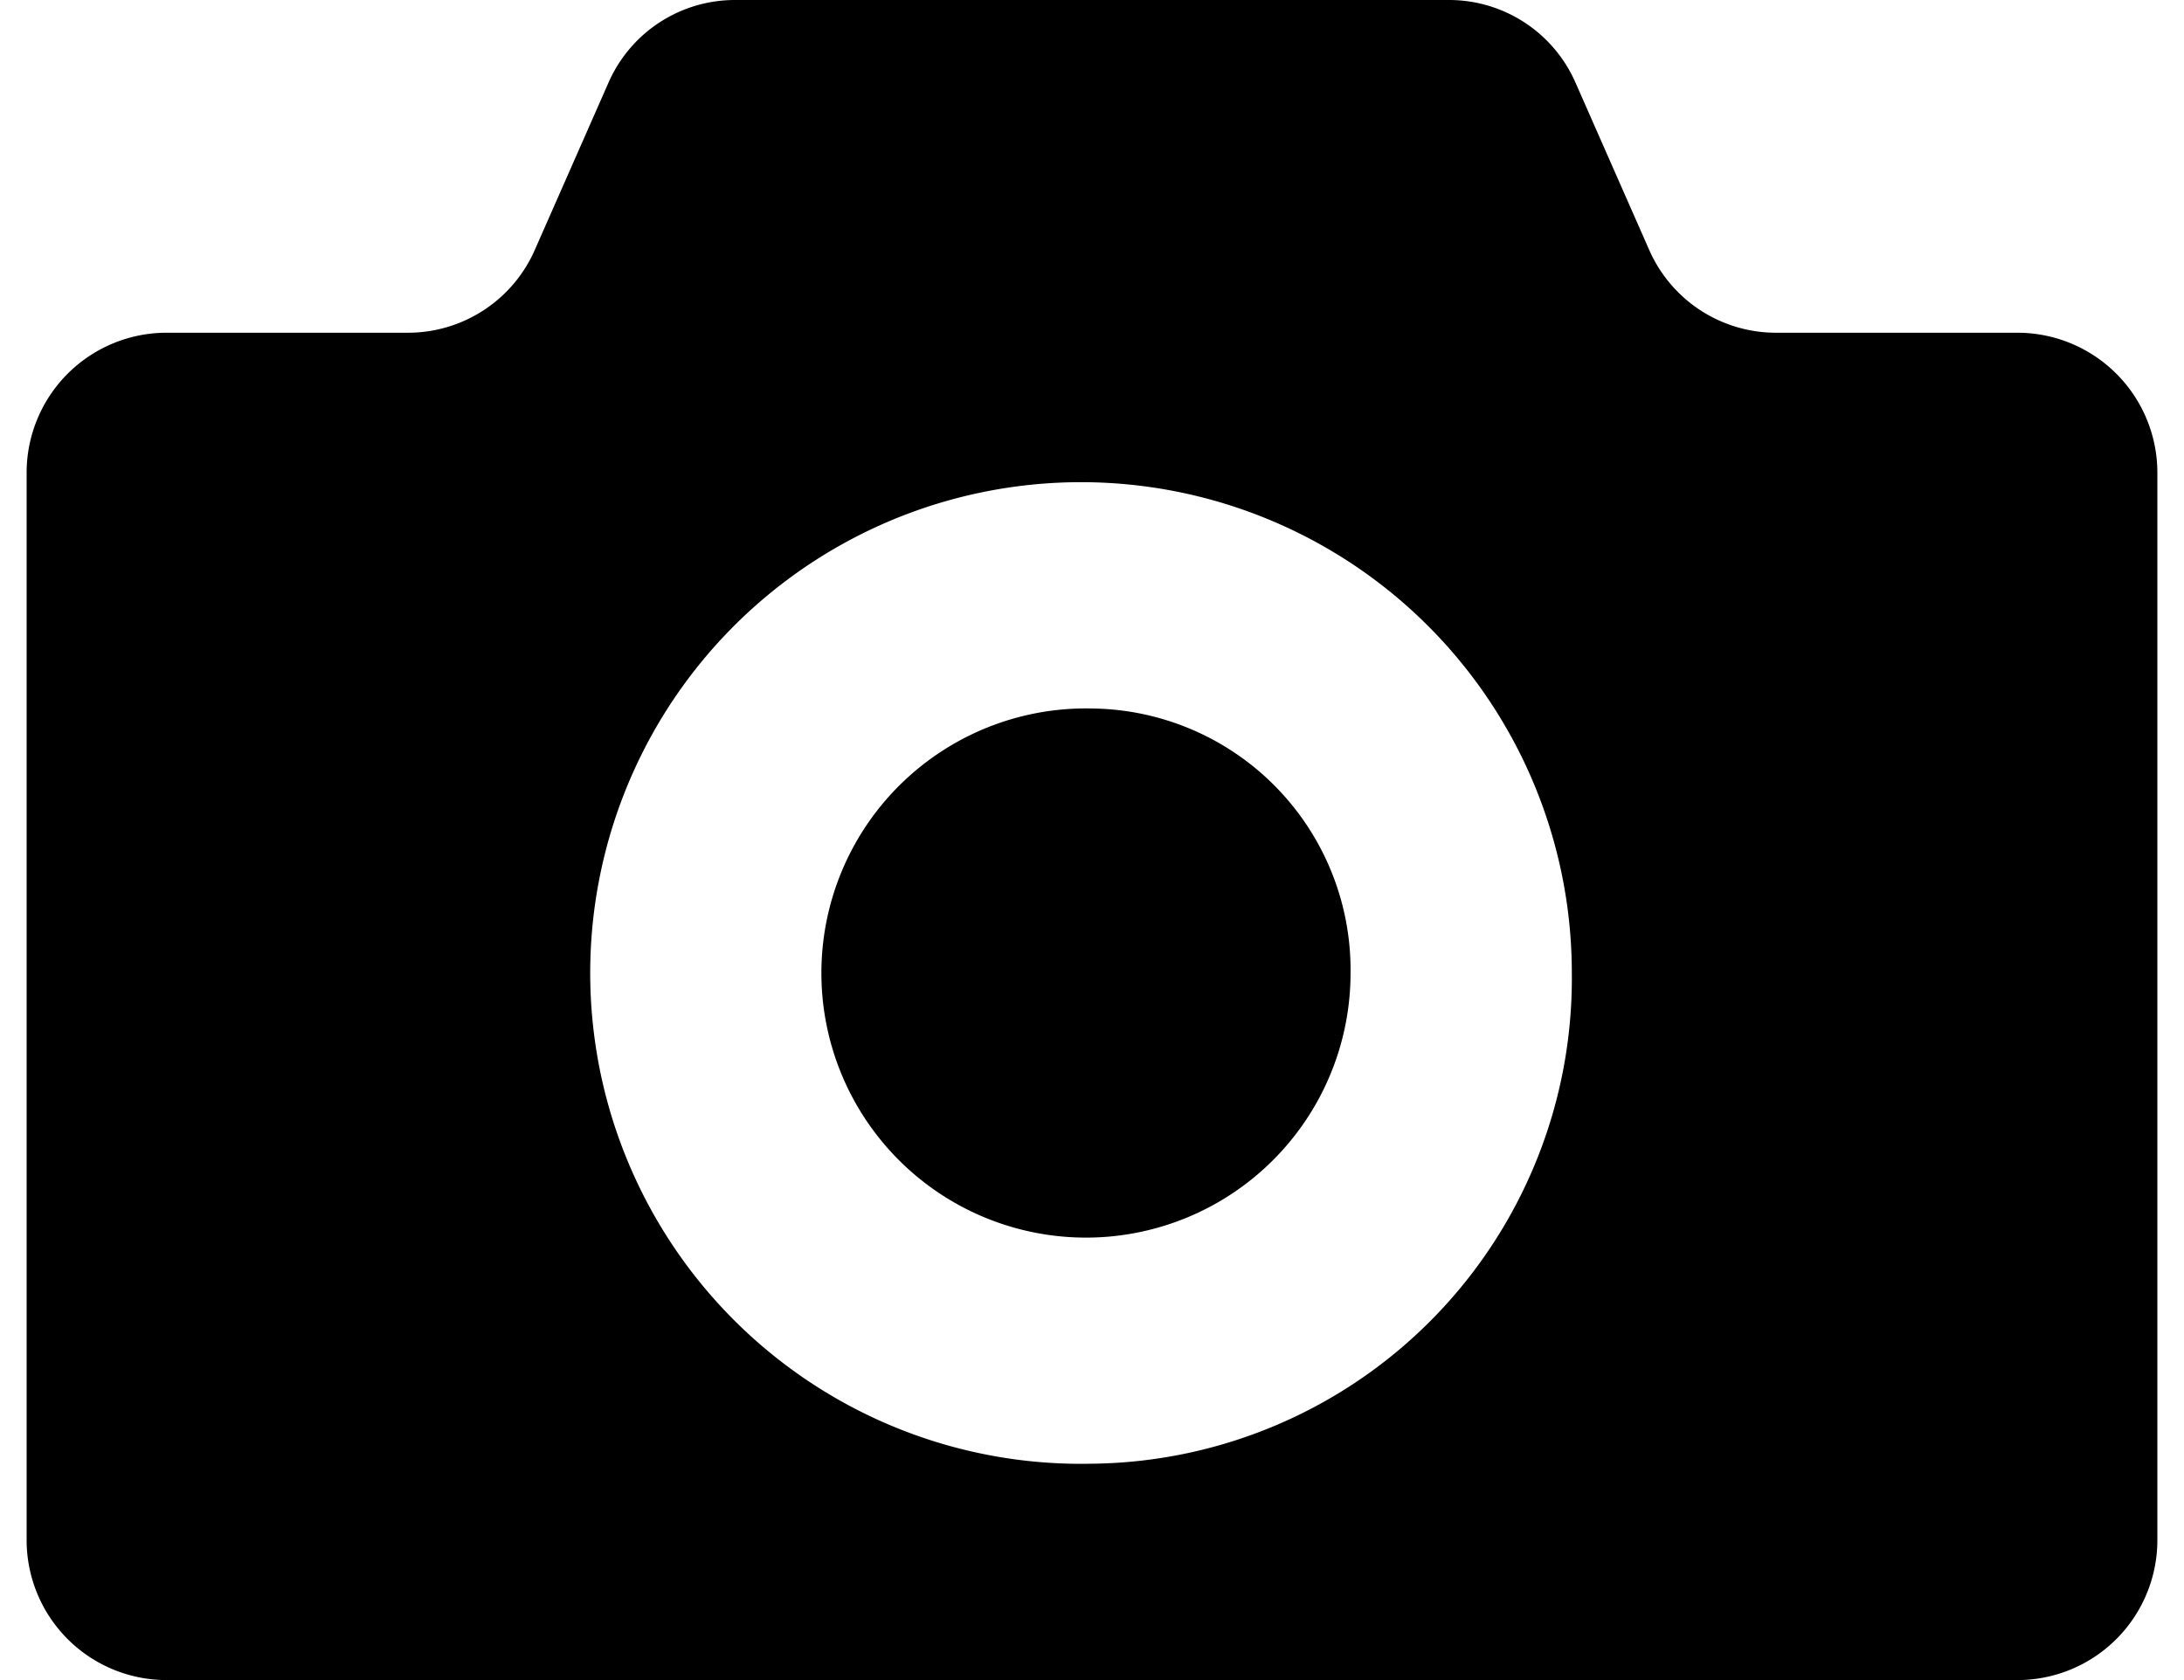 <svg xmlns="http://www.w3.org/2000/svg" fill="currentColor" width="26" height="20" viewBox="0 0 52 41"><path data-name="taxonomy/photo.svg" class="cls-1" d="M26 17.29a6.457 6.457 0 106.31 6.46A6.382 6.382 0 0026 17.29zm22.62-9.17h-5.95a3.381 3.381 0 01-3.08-2.04l-1.78-4.04A3.37 3.37 0 0034.73 0H17.27a3.37 3.37 0 00-3.08 2.04l-1.78 4.04a3.381 3.381 0 01-3.08 2.04H3.38A3.417 3.417 0 000 11.57v25.98A3.417 3.417 0 003.38 41h45.24A3.417 3.417 0 0052 37.55V11.57a3.417 3.417 0 00-3.38-3.45zM26 35.72a11.978 11.978 0 1111.71-11.97A11.841 11.841 0 0126 35.72z"/></svg>